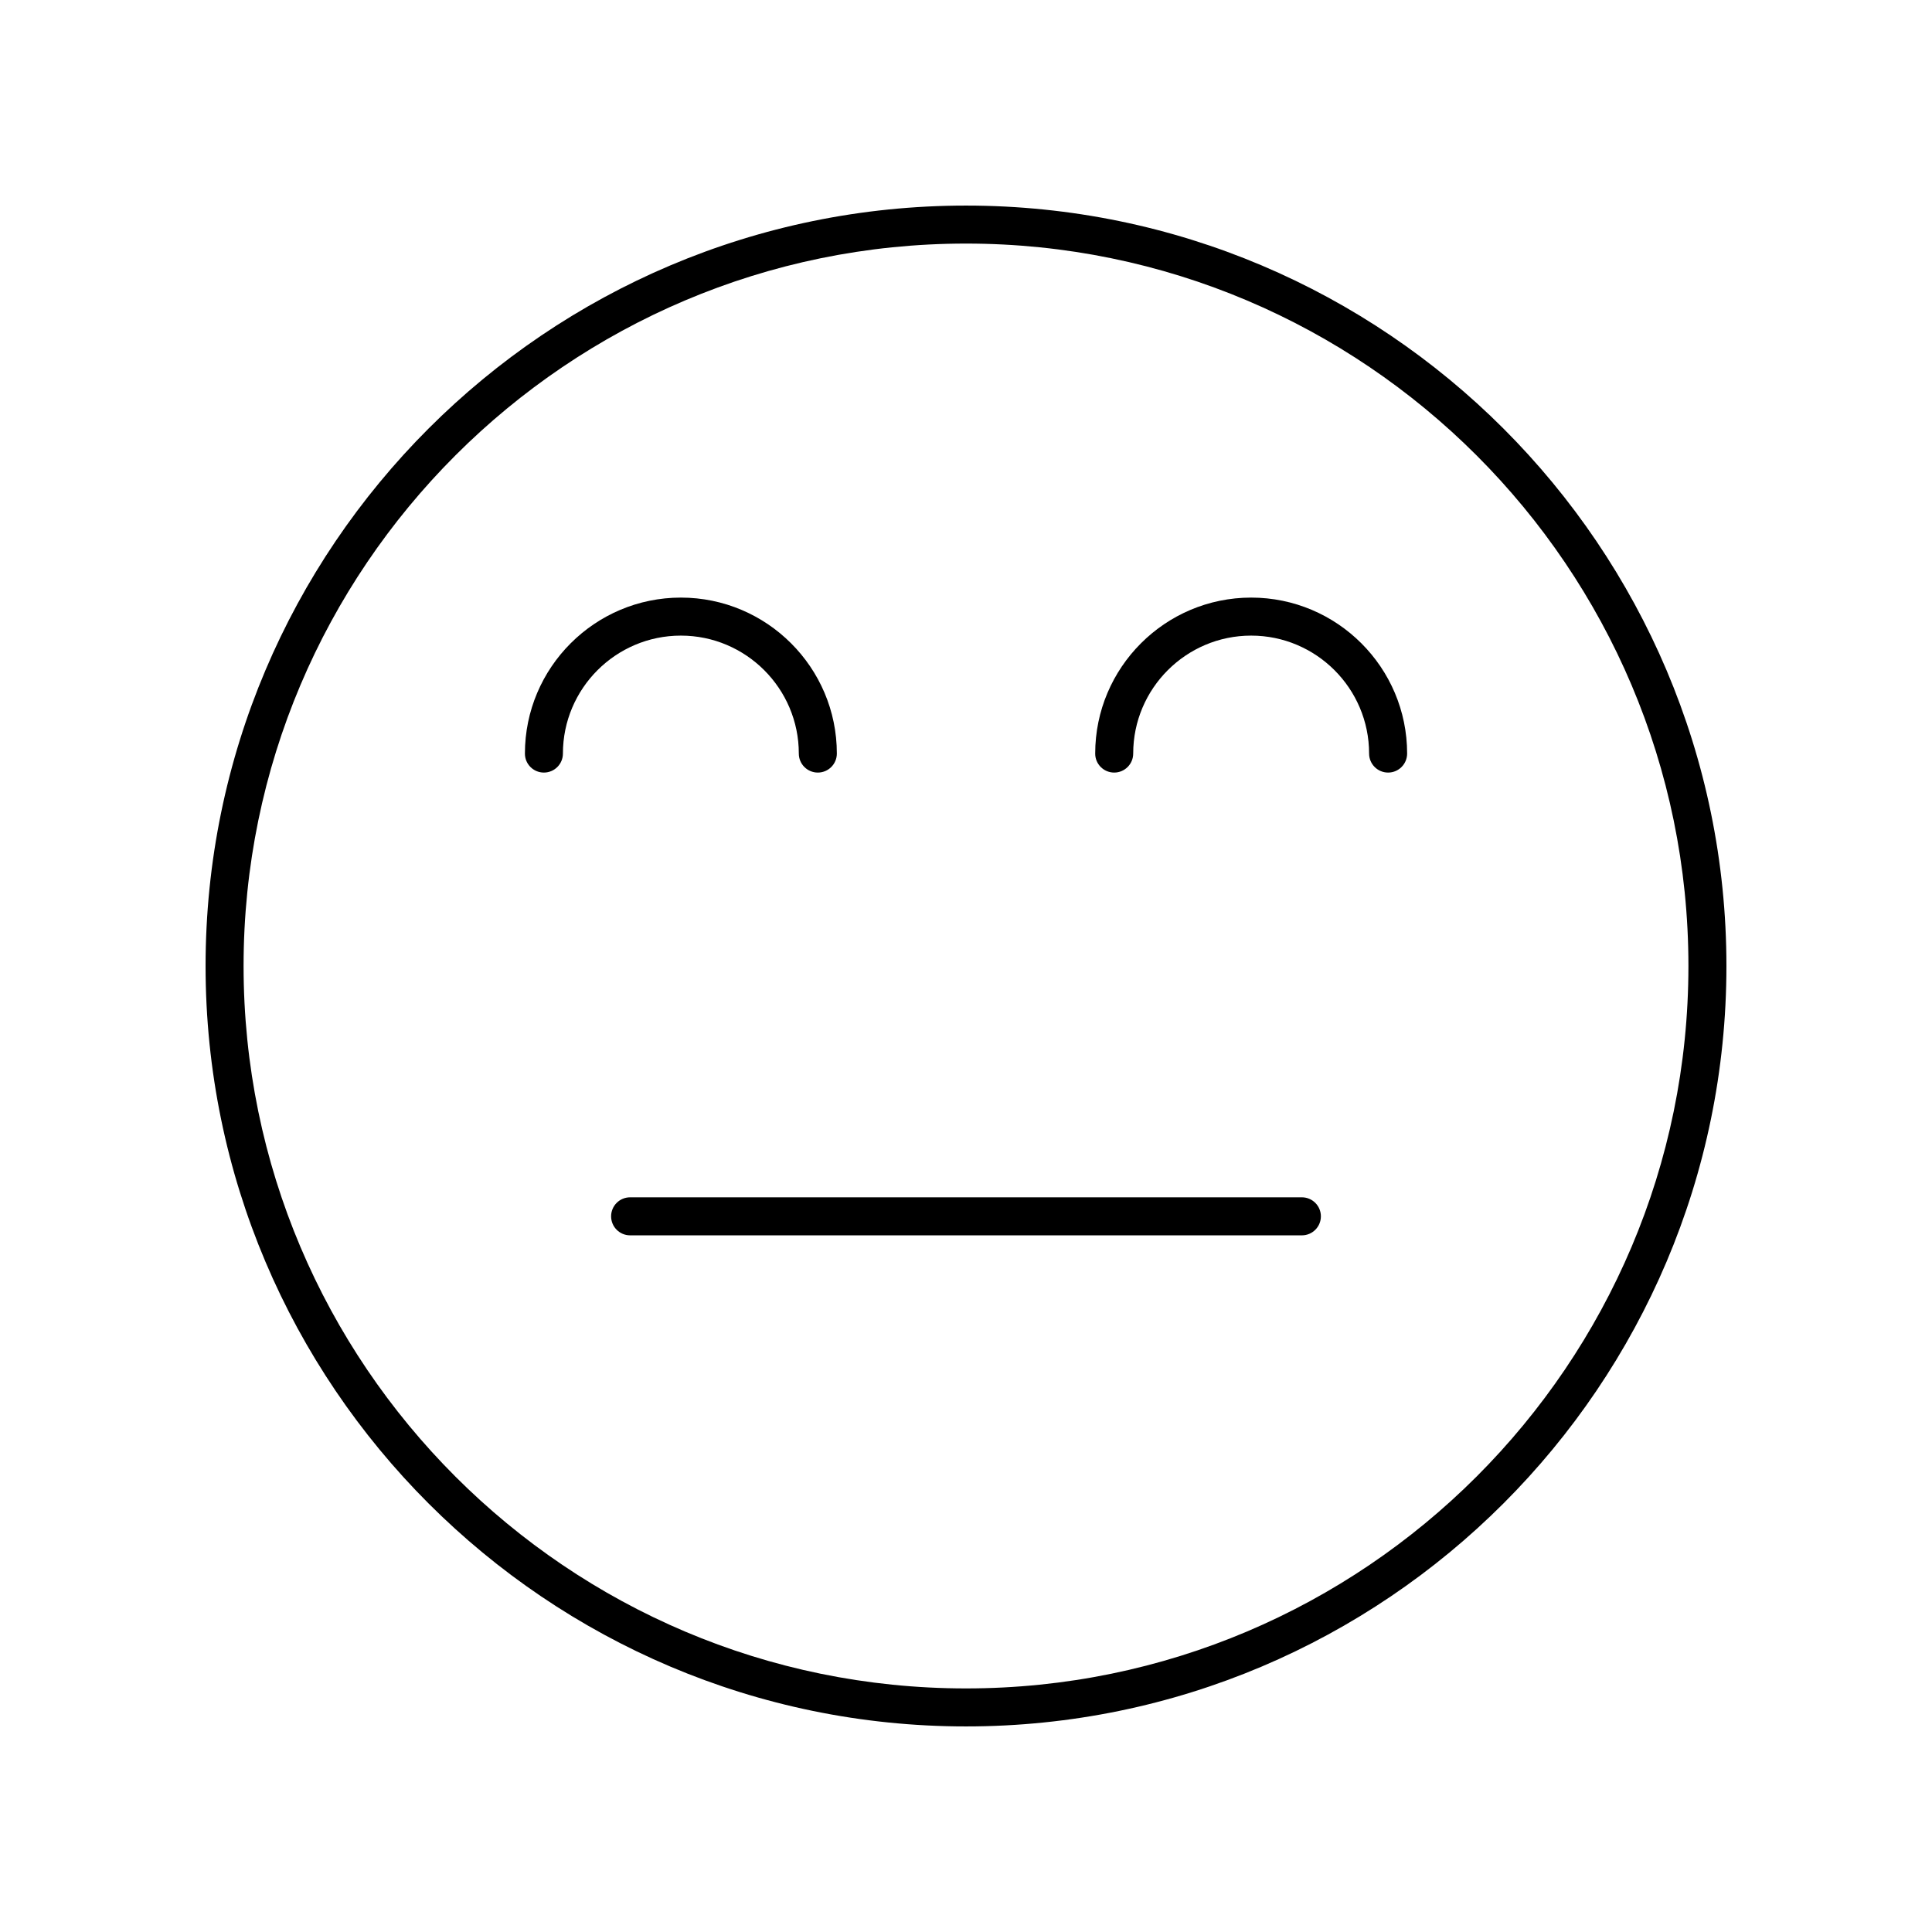 <?xml version="1.0" encoding="UTF-8"?>
<!-- Uploaded to: ICON Repo, www.iconrepo.com, Generator: ICON Repo Mixer Tools -->
<svg fill="#000000" width="800px" height="800px" version="1.1" viewBox="144 144 512 512" xmlns="http://www.w3.org/2000/svg">
 <g>
  <path d="m400 601.52c111.12 0 201.52-90.402 201.52-201.52s-90.406-201.52-201.52-201.52c-111.12 0-201.52 90.402-201.52 201.52 0 111.12 90.402 201.52 201.52 201.52zm0-392.97c105.56 0 191.45 85.883 191.45 191.45-0.004 105.56-85.887 191.45-191.45 191.45-105.57 0-191.45-85.883-191.45-191.45 0-105.57 85.883-191.45 191.45-191.45z"/>
  <path d="m288.14 348.74c2.785 0 5.039-2.258 5.039-5.039 0-17.234 14.02-31.258 31.258-31.258 17.234 0 31.258 14.02 31.258 31.258 0 2.781 2.254 5.039 5.039 5.039 2.785 0 5.039-2.258 5.039-5.039 0-22.793-18.547-41.332-41.332-41.332-22.789 0-41.332 18.539-41.332 41.332-0.008 2.781 2.242 5.039 5.031 5.039z"/>
  <path d="m439.27 348.74c2.785 0 5.039-2.258 5.039-5.039 0-17.234 14.02-31.258 31.258-31.258 17.234 0 31.258 14.02 31.258 31.258 0 2.781 2.254 5.039 5.039 5.039s5.039-2.258 5.039-5.039c0-22.793-18.547-41.332-41.332-41.332-22.789 0-41.332 18.539-41.332 41.332-0.008 2.781 2.246 5.039 5.031 5.039z"/>
  <path d="m305.95 466.34c0 2.781 2.254 5.039 5.039 5.039h178.02c2.785 0 5.039-2.258 5.039-5.039s-2.254-5.039-5.039-5.039h-178.02c-2.789 0-5.039 2.254-5.039 5.039z"/>
 </g>
</svg>